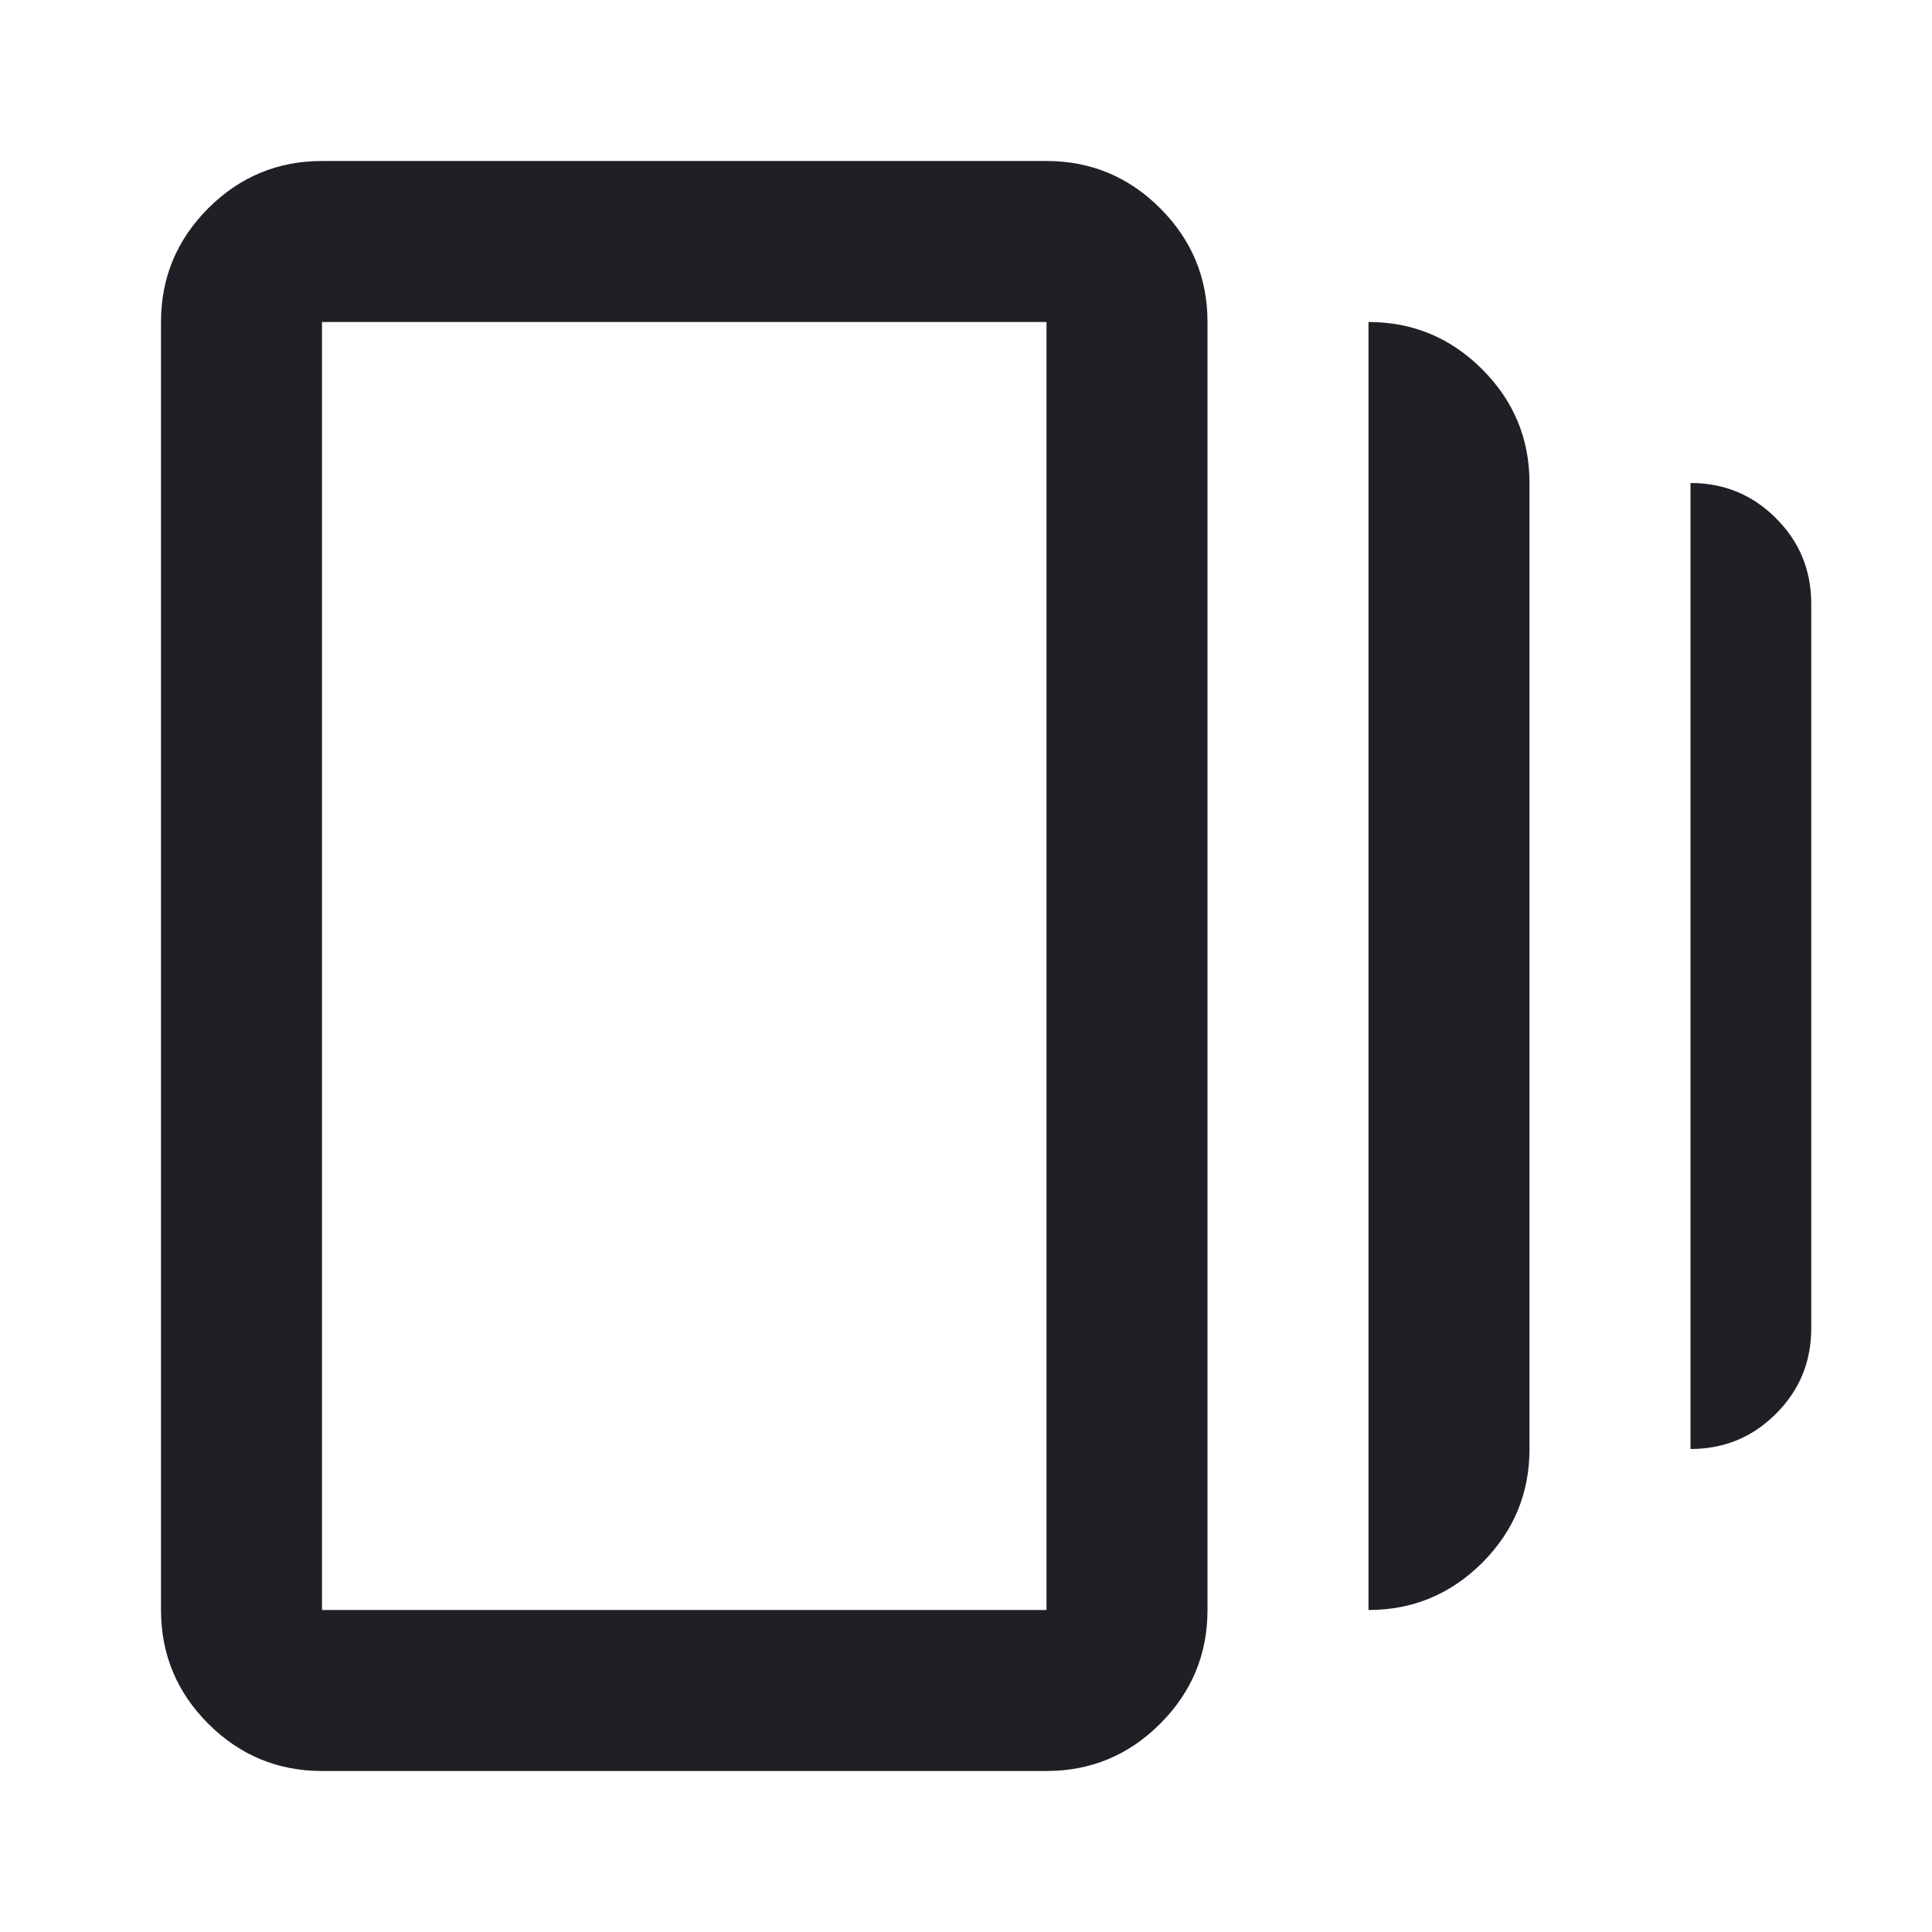 <svg width="24" height="24" viewBox="0 0 24 24" fill="none" xmlns="http://www.w3.org/2000/svg">
<path d="M17 20V4C17.55 4 18.021 4.196 18.413 4.588C18.804 4.979 19 5.45 19 6V18C19 18.55 18.804 19.021 18.413 19.413C18.021 19.804 17.55 20 17 20ZM4 22C3.45 22 2.979 21.804 2.587 21.413C2.196 21.021 2 20.55 2 20V4C2 3.45 2.196 2.979 2.587 2.587C2.979 2.196 3.45 2 4 2H13C13.55 2 14.021 2.196 14.412 2.587C14.804 2.979 15 3.45 15 4V20C15 20.55 14.804 21.021 14.412 21.413C14.021 21.804 13.55 22 13 22H4ZM21 18V6C21.417 6 21.771 6.146 22.062 6.438C22.354 6.729 22.5 7.083 22.5 7.5V16.5C22.5 16.917 22.354 17.271 22.062 17.562C21.771 17.854 21.417 18 21 18ZM4 20H13V4H4V20Z" fill="#201F26"/>
</svg>
